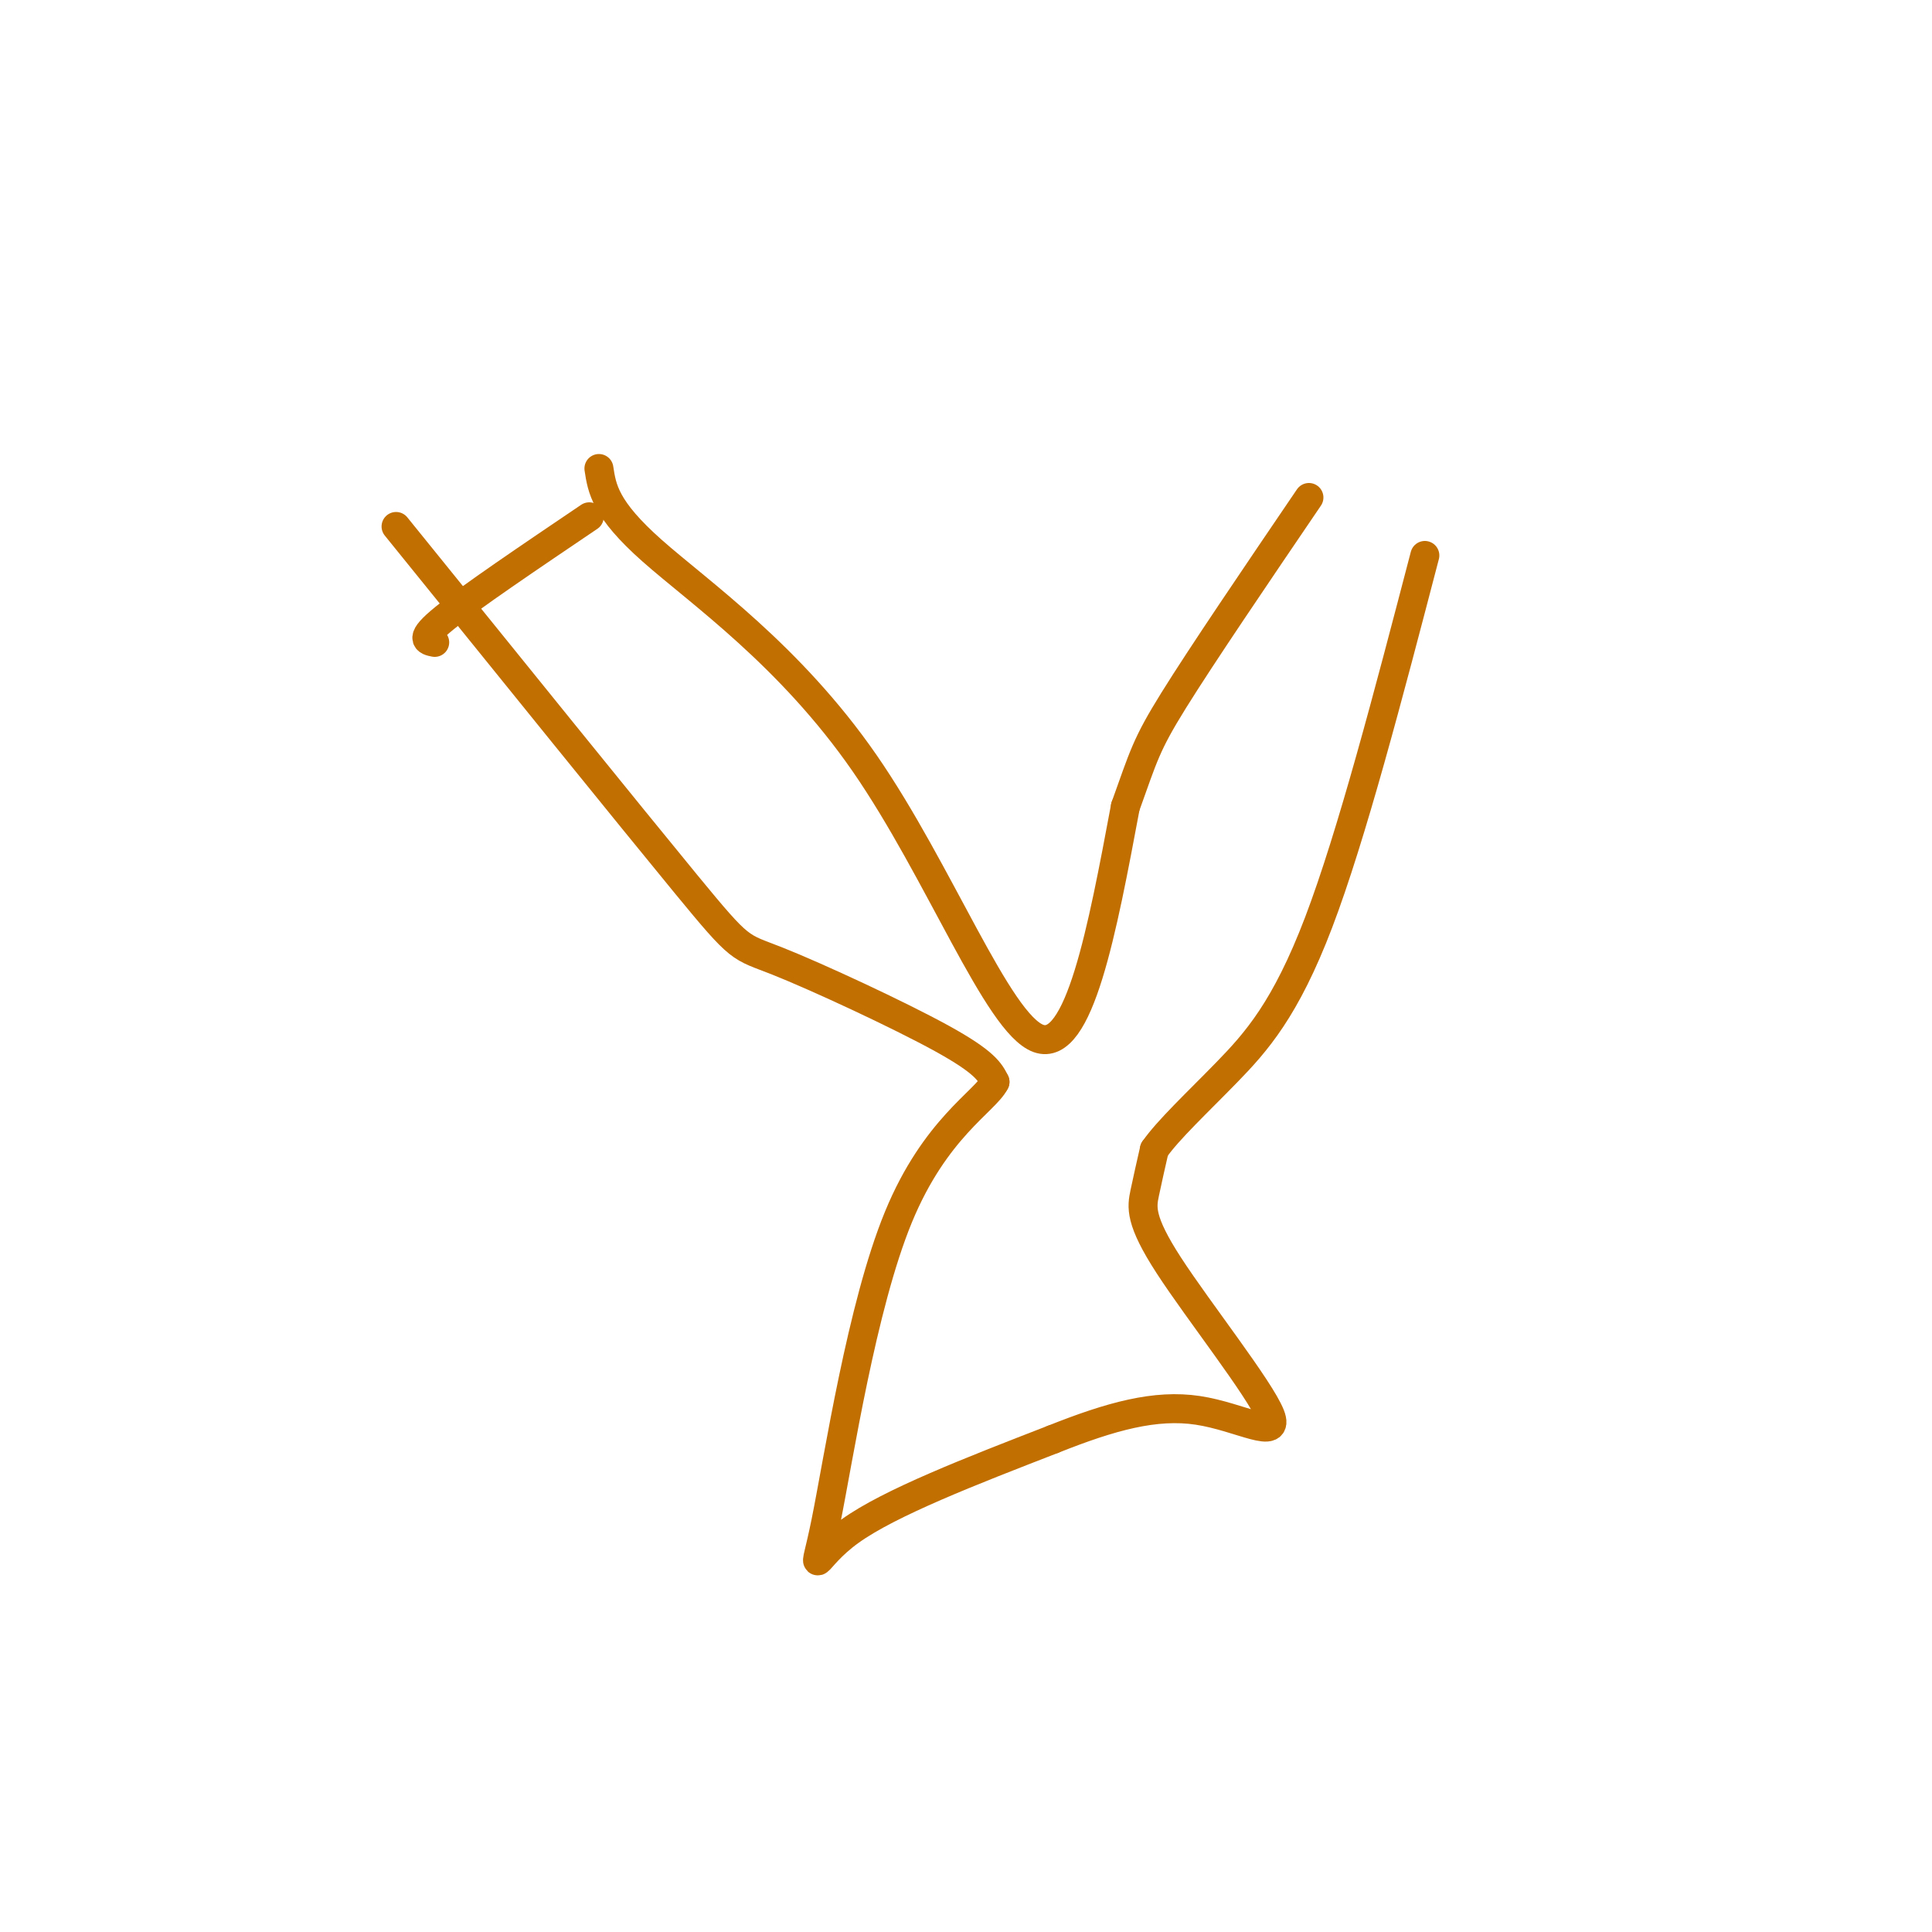 <svg viewBox='0 0 400 400' version='1.1' xmlns='http://www.w3.org/2000/svg' xmlns:xlink='http://www.w3.org/1999/xlink'><g fill='none' stroke='#C26F01' stroke-width='6' stroke-linecap='round' stroke-linejoin='round'><path d='M124,97c0.637,4.190 1.274,8.381 11,17c9.726,8.619 28.542,21.667 44,44c15.458,22.333 27.560,53.952 36,57c8.440,3.048 13.220,-22.476 18,-48'/><path d='M233,167c3.778,-10.489 4.222,-12.711 10,-22c5.778,-9.289 16.889,-25.644 28,-42'/><path d='M82,109c24.155,29.887 48.310,59.774 60,74c11.690,14.226 10.917,12.792 19,16c8.083,3.208 25.024,11.060 34,16c8.976,4.940 9.988,6.970 11,9'/><path d='M206,224c-1.973,4.008 -12.405,9.528 -20,28c-7.595,18.472 -12.352,49.896 -15,63c-2.648,13.104 -3.185,7.887 5,2c8.185,-5.887 25.093,-12.443 42,-19'/><path d='M218,298c12.064,-4.806 21.224,-7.321 30,-6c8.776,1.321 17.167,6.478 15,1c-2.167,-5.478 -14.891,-21.590 -21,-31c-6.109,-9.410 -5.603,-12.117 -5,-15c0.603,-2.883 1.301,-5.941 2,-9'/><path d='M239,238c2.833,-4.071 8.917,-9.750 15,-16c6.083,-6.250 12.167,-13.071 19,-31c6.833,-17.929 14.417,-46.964 22,-76'/><path d='M122,107c-12.333,8.333 -24.667,16.667 -30,21c-5.333,4.333 -3.667,4.667 -2,5'/></g>
</svg>